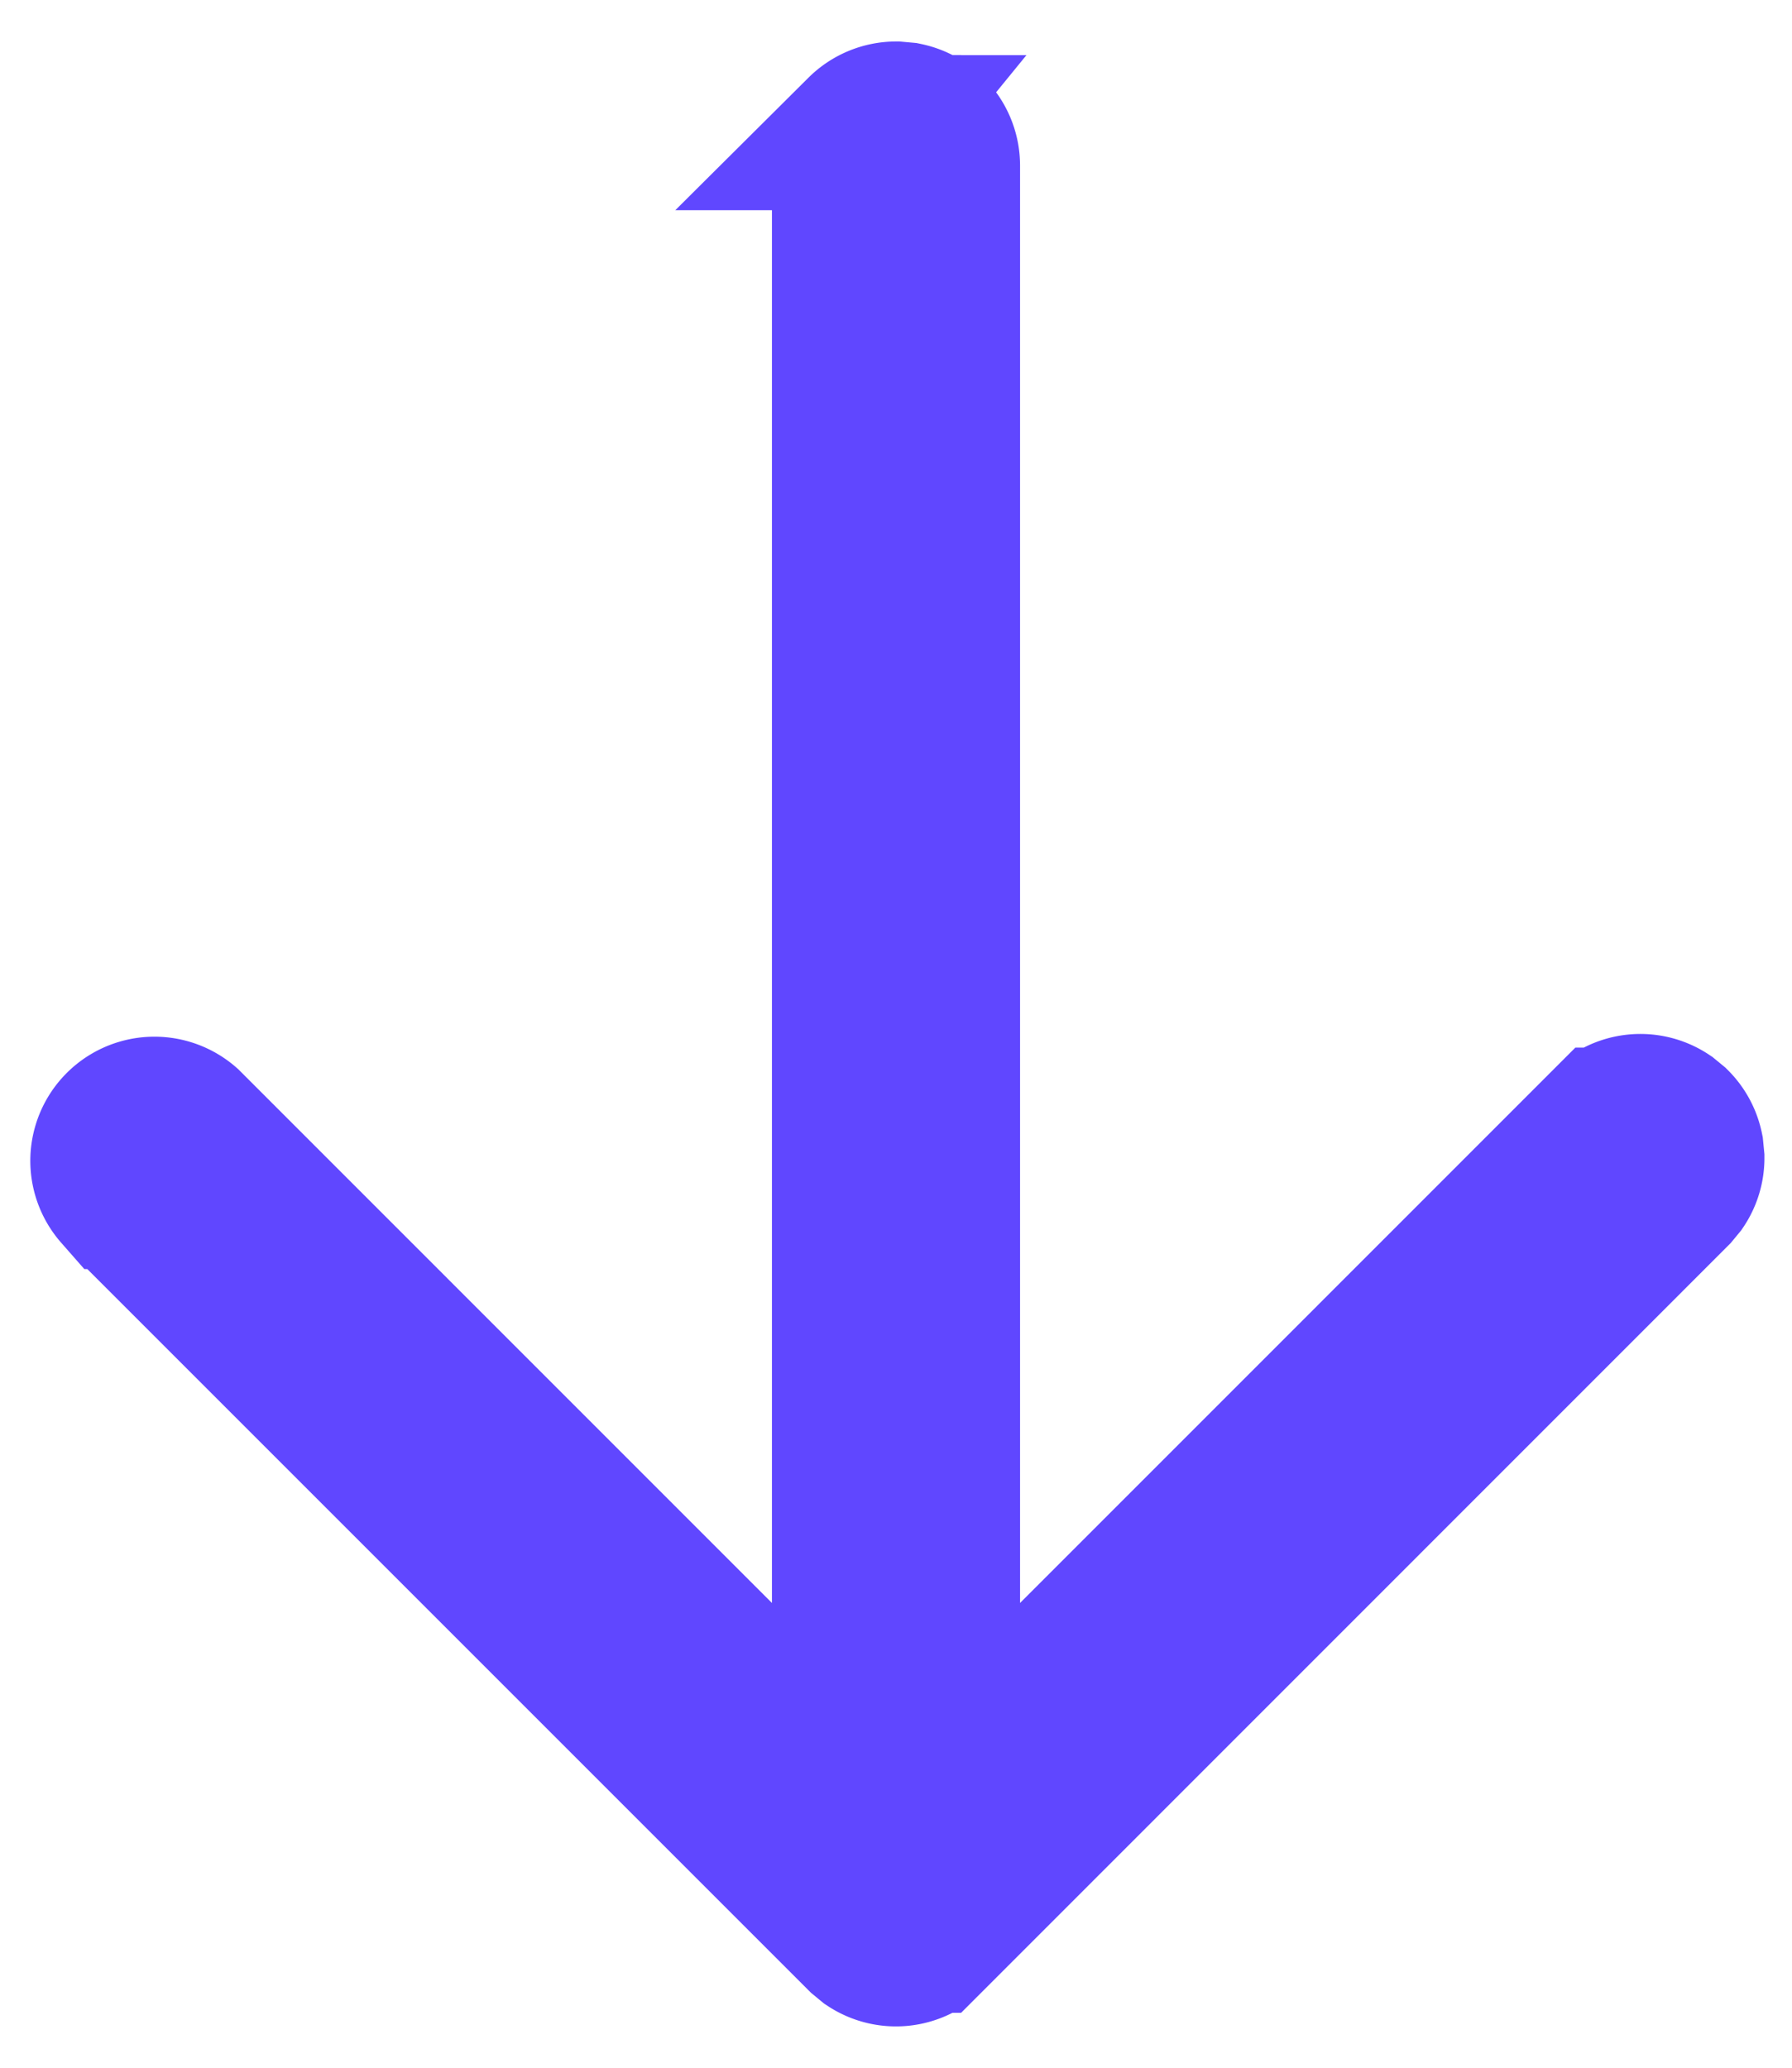 <svg xmlns="http://www.w3.org/2000/svg" width="26" height="30" fill="none" viewBox="0 0 26 30"><path fill="#2B1E80" stroke="#6047FF" stroke-width="2.25" d="M24.475 16.802c0 .134-.04.264-.114.374l-.084.102-10.798 10.8h-.002a.676.676 0 0 1-.851.085l-.103-.085-10.79-10.79a.676.676 0 0 1 .954-.954l7.717 7.718 1.921 1.92V2.403c0-.135.04-.265.114-.375l.084-.103A.68.68 0 0 1 13 1.727l.132.012a.7.7 0 0 1 .242.1l.103.085a.68.68 0 0 1 .198.477v23.572l9.648-9.649a.675.675 0 0 1 .852-.084l.102.084a.68.68 0 0 1 .185.345z"/></svg>